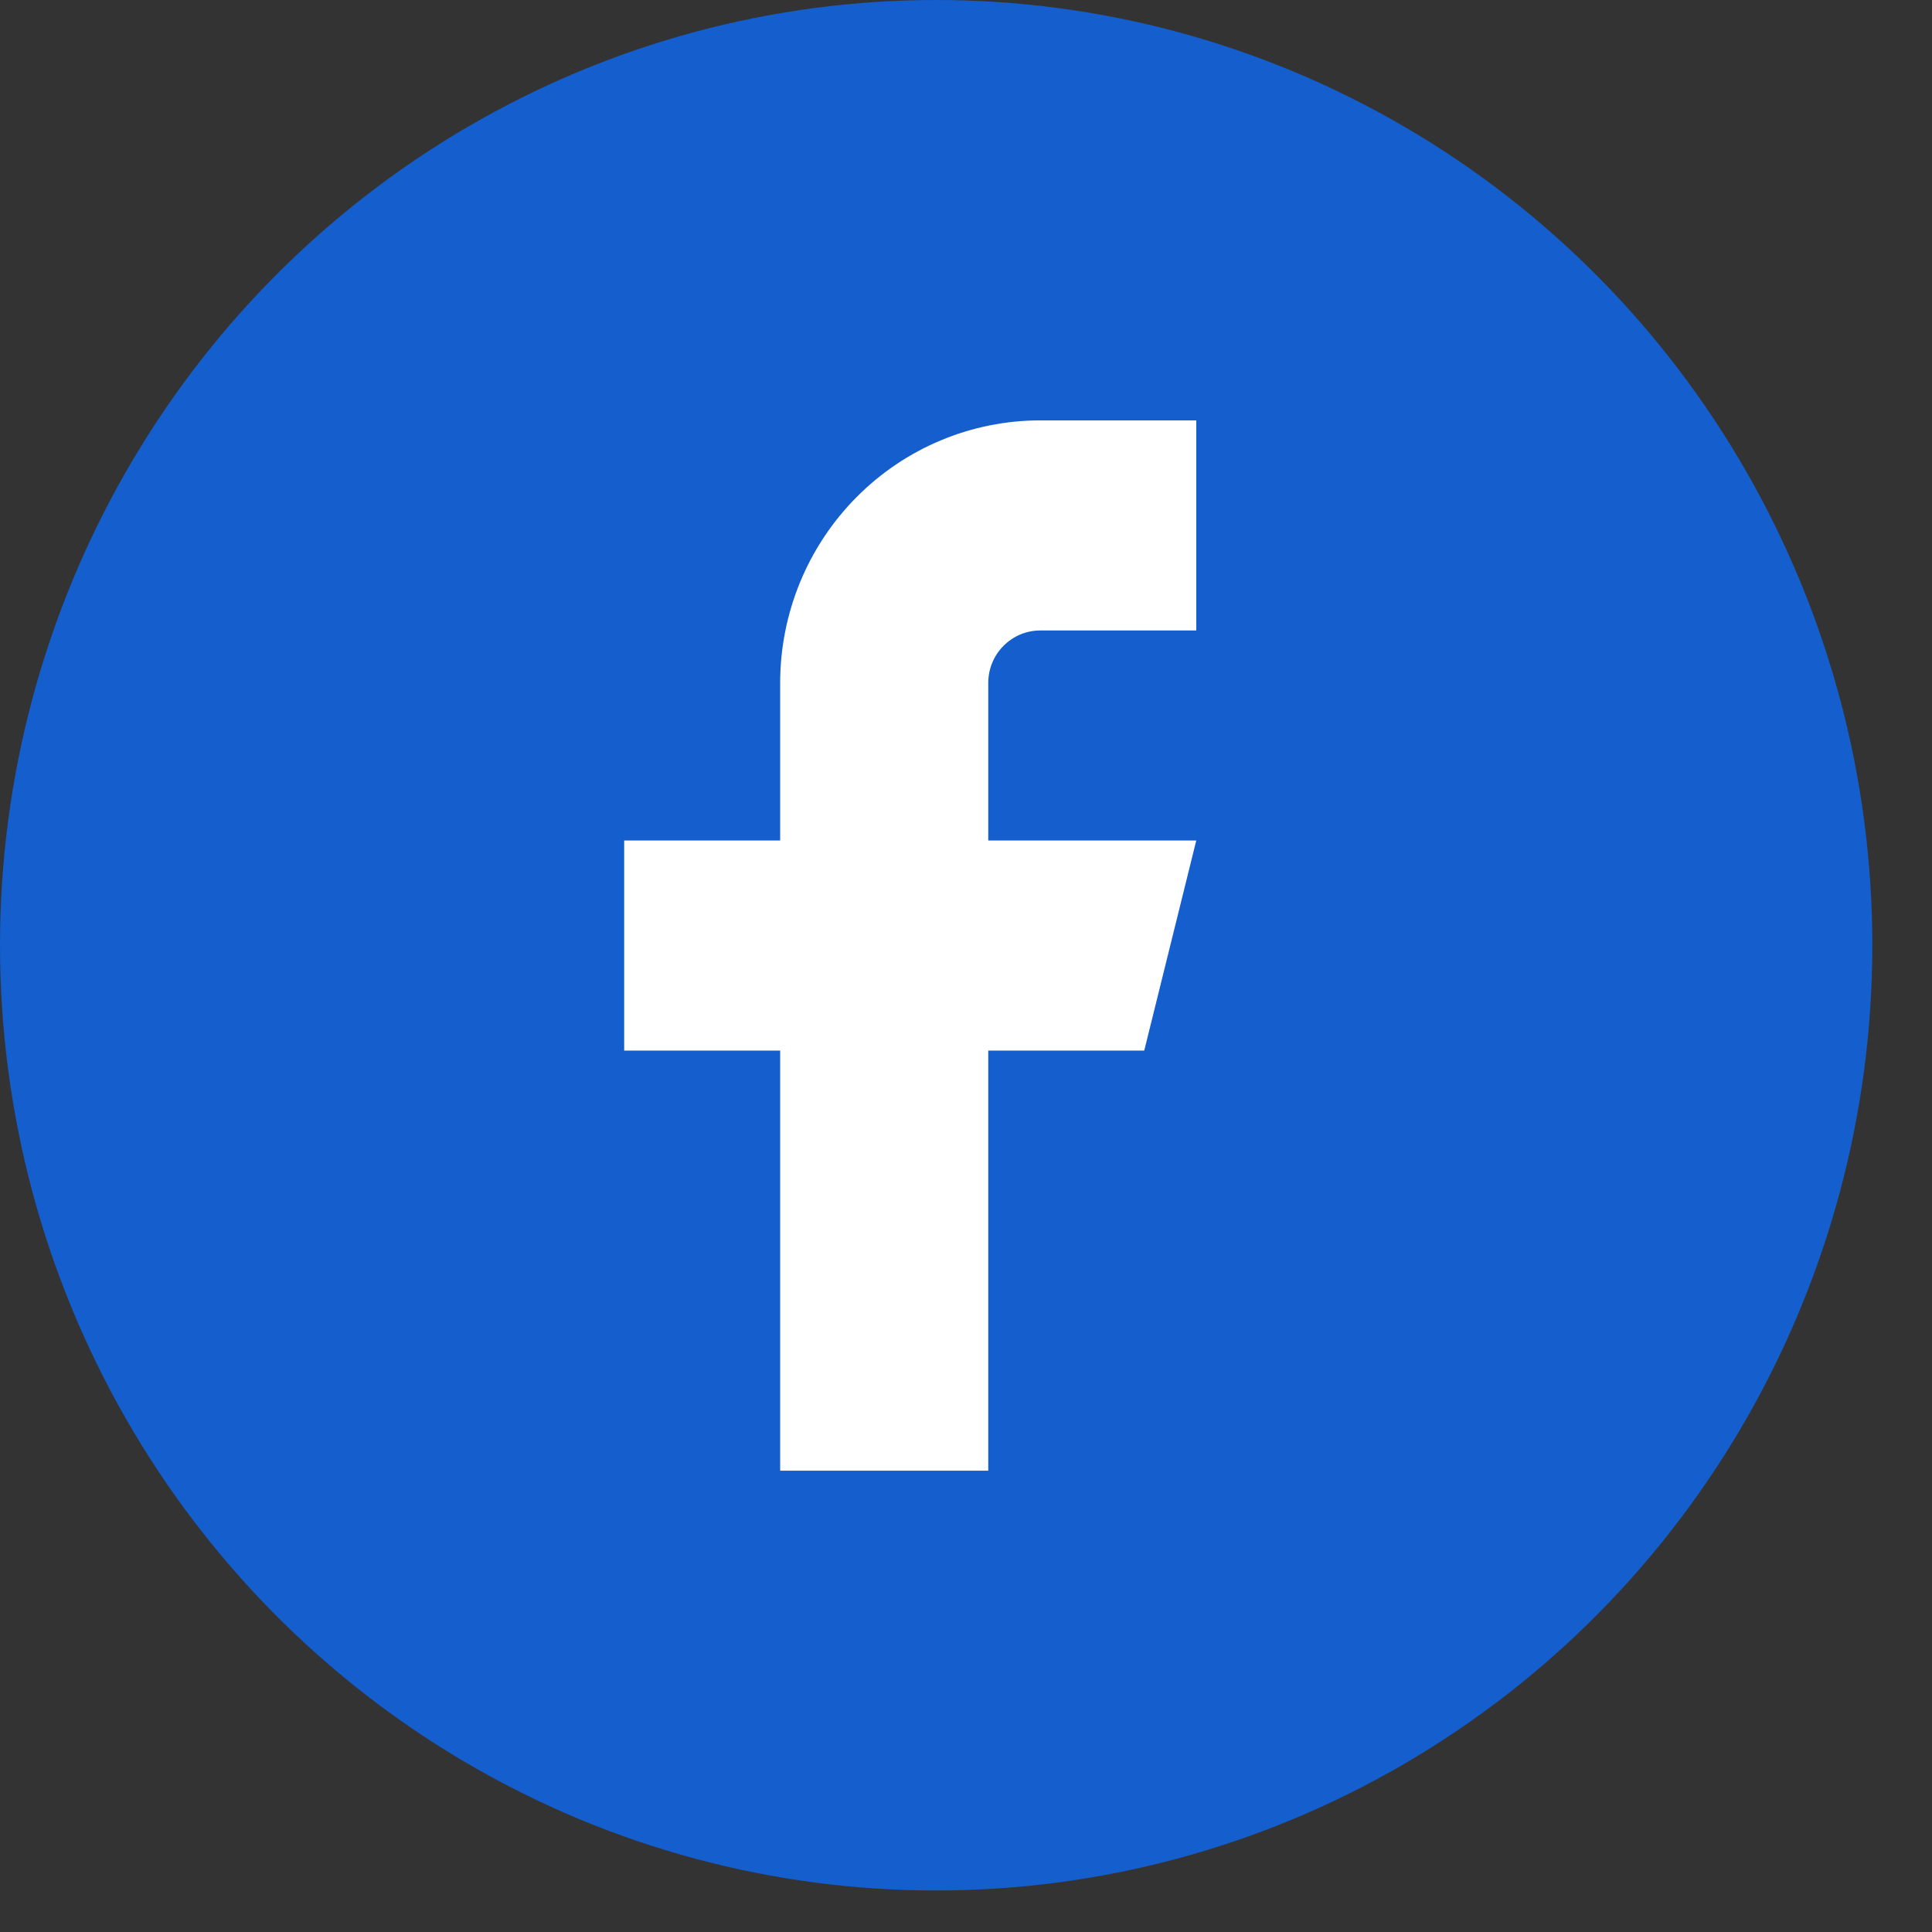 <?xml version="1.0" encoding="UTF-8"?> <svg xmlns="http://www.w3.org/2000/svg" width="27" height="27" viewBox="0 0 27 27" fill="none"><rect x="0" y="0" width="27" height="27" fill="#333333" stroke="none"/><ellipse cx="13.083" cy="13.21" rx="13.083" ry="13.21" fill="#145ECD"></ellipse><path d="M16.718 5.875H14.537C13.574 5.875 12.649 6.262 11.968 6.95C11.286 7.638 10.903 8.571 10.903 9.545V11.746H8.723V14.682H10.903V20.553H13.811V14.682H15.991L16.718 11.746H13.811V9.545C13.811 9.35 13.887 9.163 14.024 9.026C14.16 8.888 14.345 8.811 14.537 8.811H16.718V5.875Z" fill="white"></path></svg> 